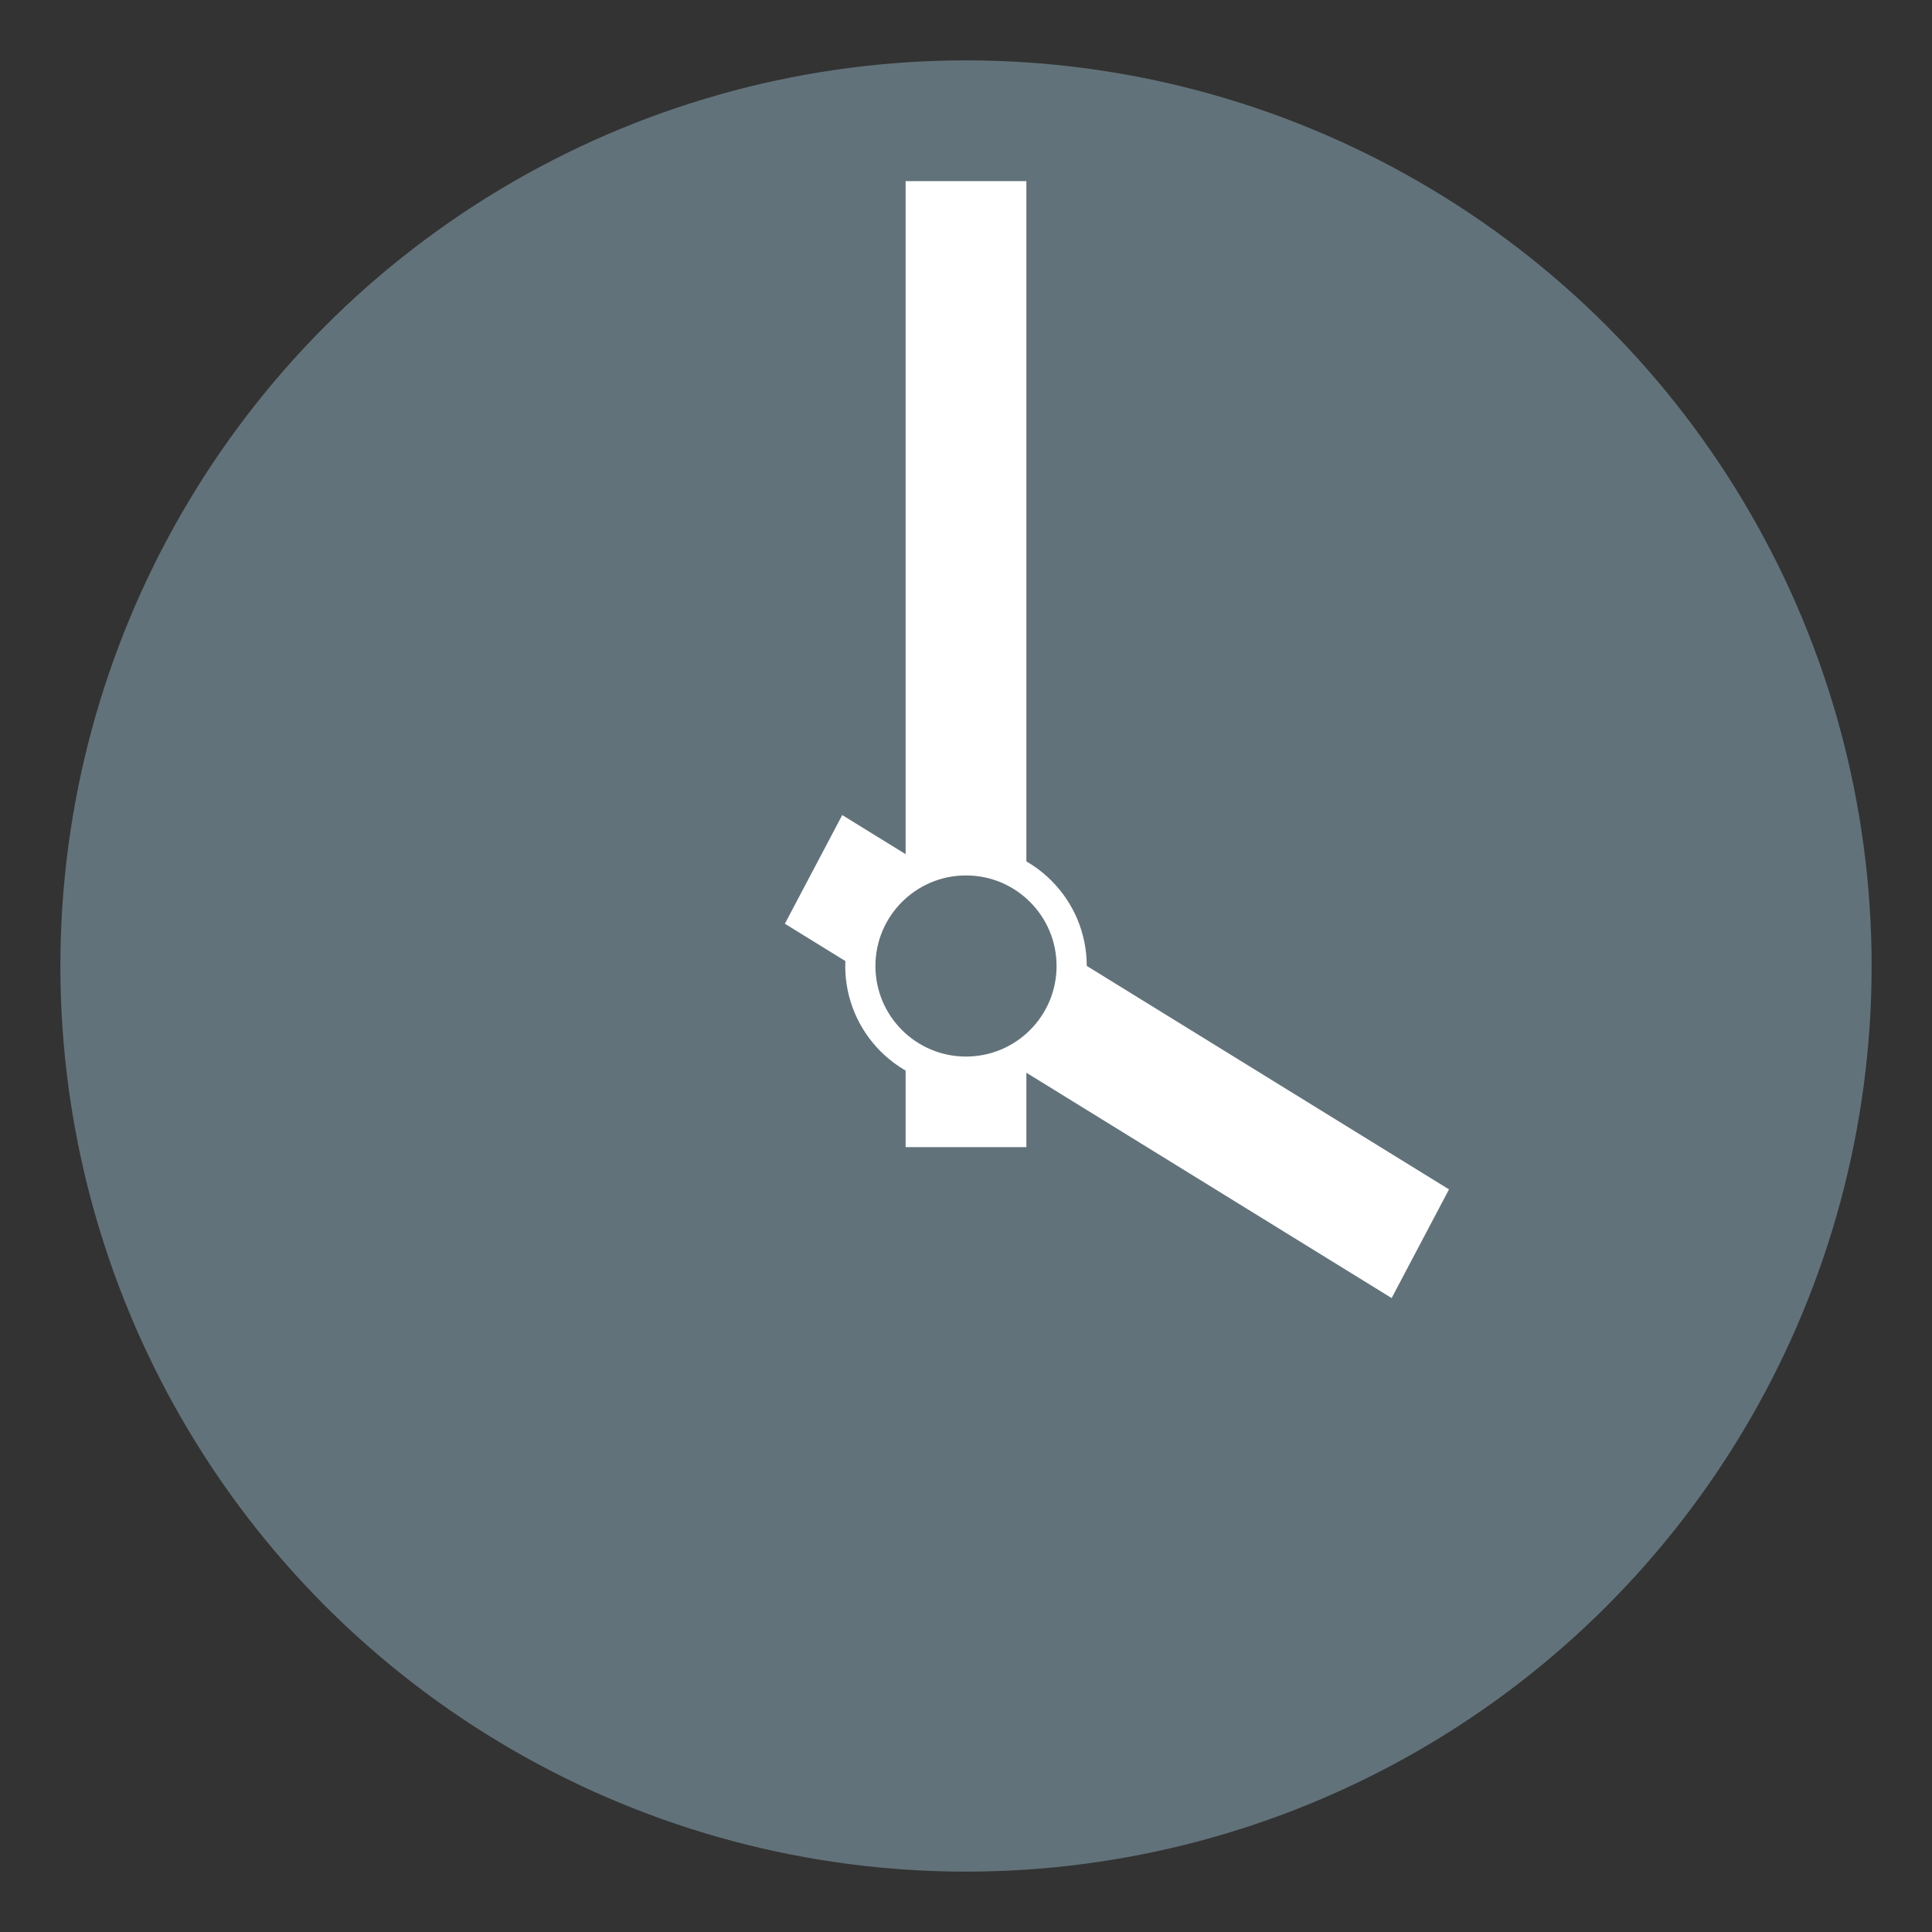 <svg xmlns="http://www.w3.org/2000/svg" viewBox="0 0 64 64" enable-background="new 0 0 64 64"><rect x="0" y="0" width="64" height="64" fill="#333333" stroke="none"/><circle cx="32" cy="32" r="30" fill="#62727a" /><g fill="#fff"><path d="m30 6h4v32h-4z" /><path d="M26 30.6 27.9 27 48 39.4 46.1 43z" /><circle cx="32" cy="32" r="4" /></g><circle cx="32" cy="32" r="3" fill="#62727a" /></svg>